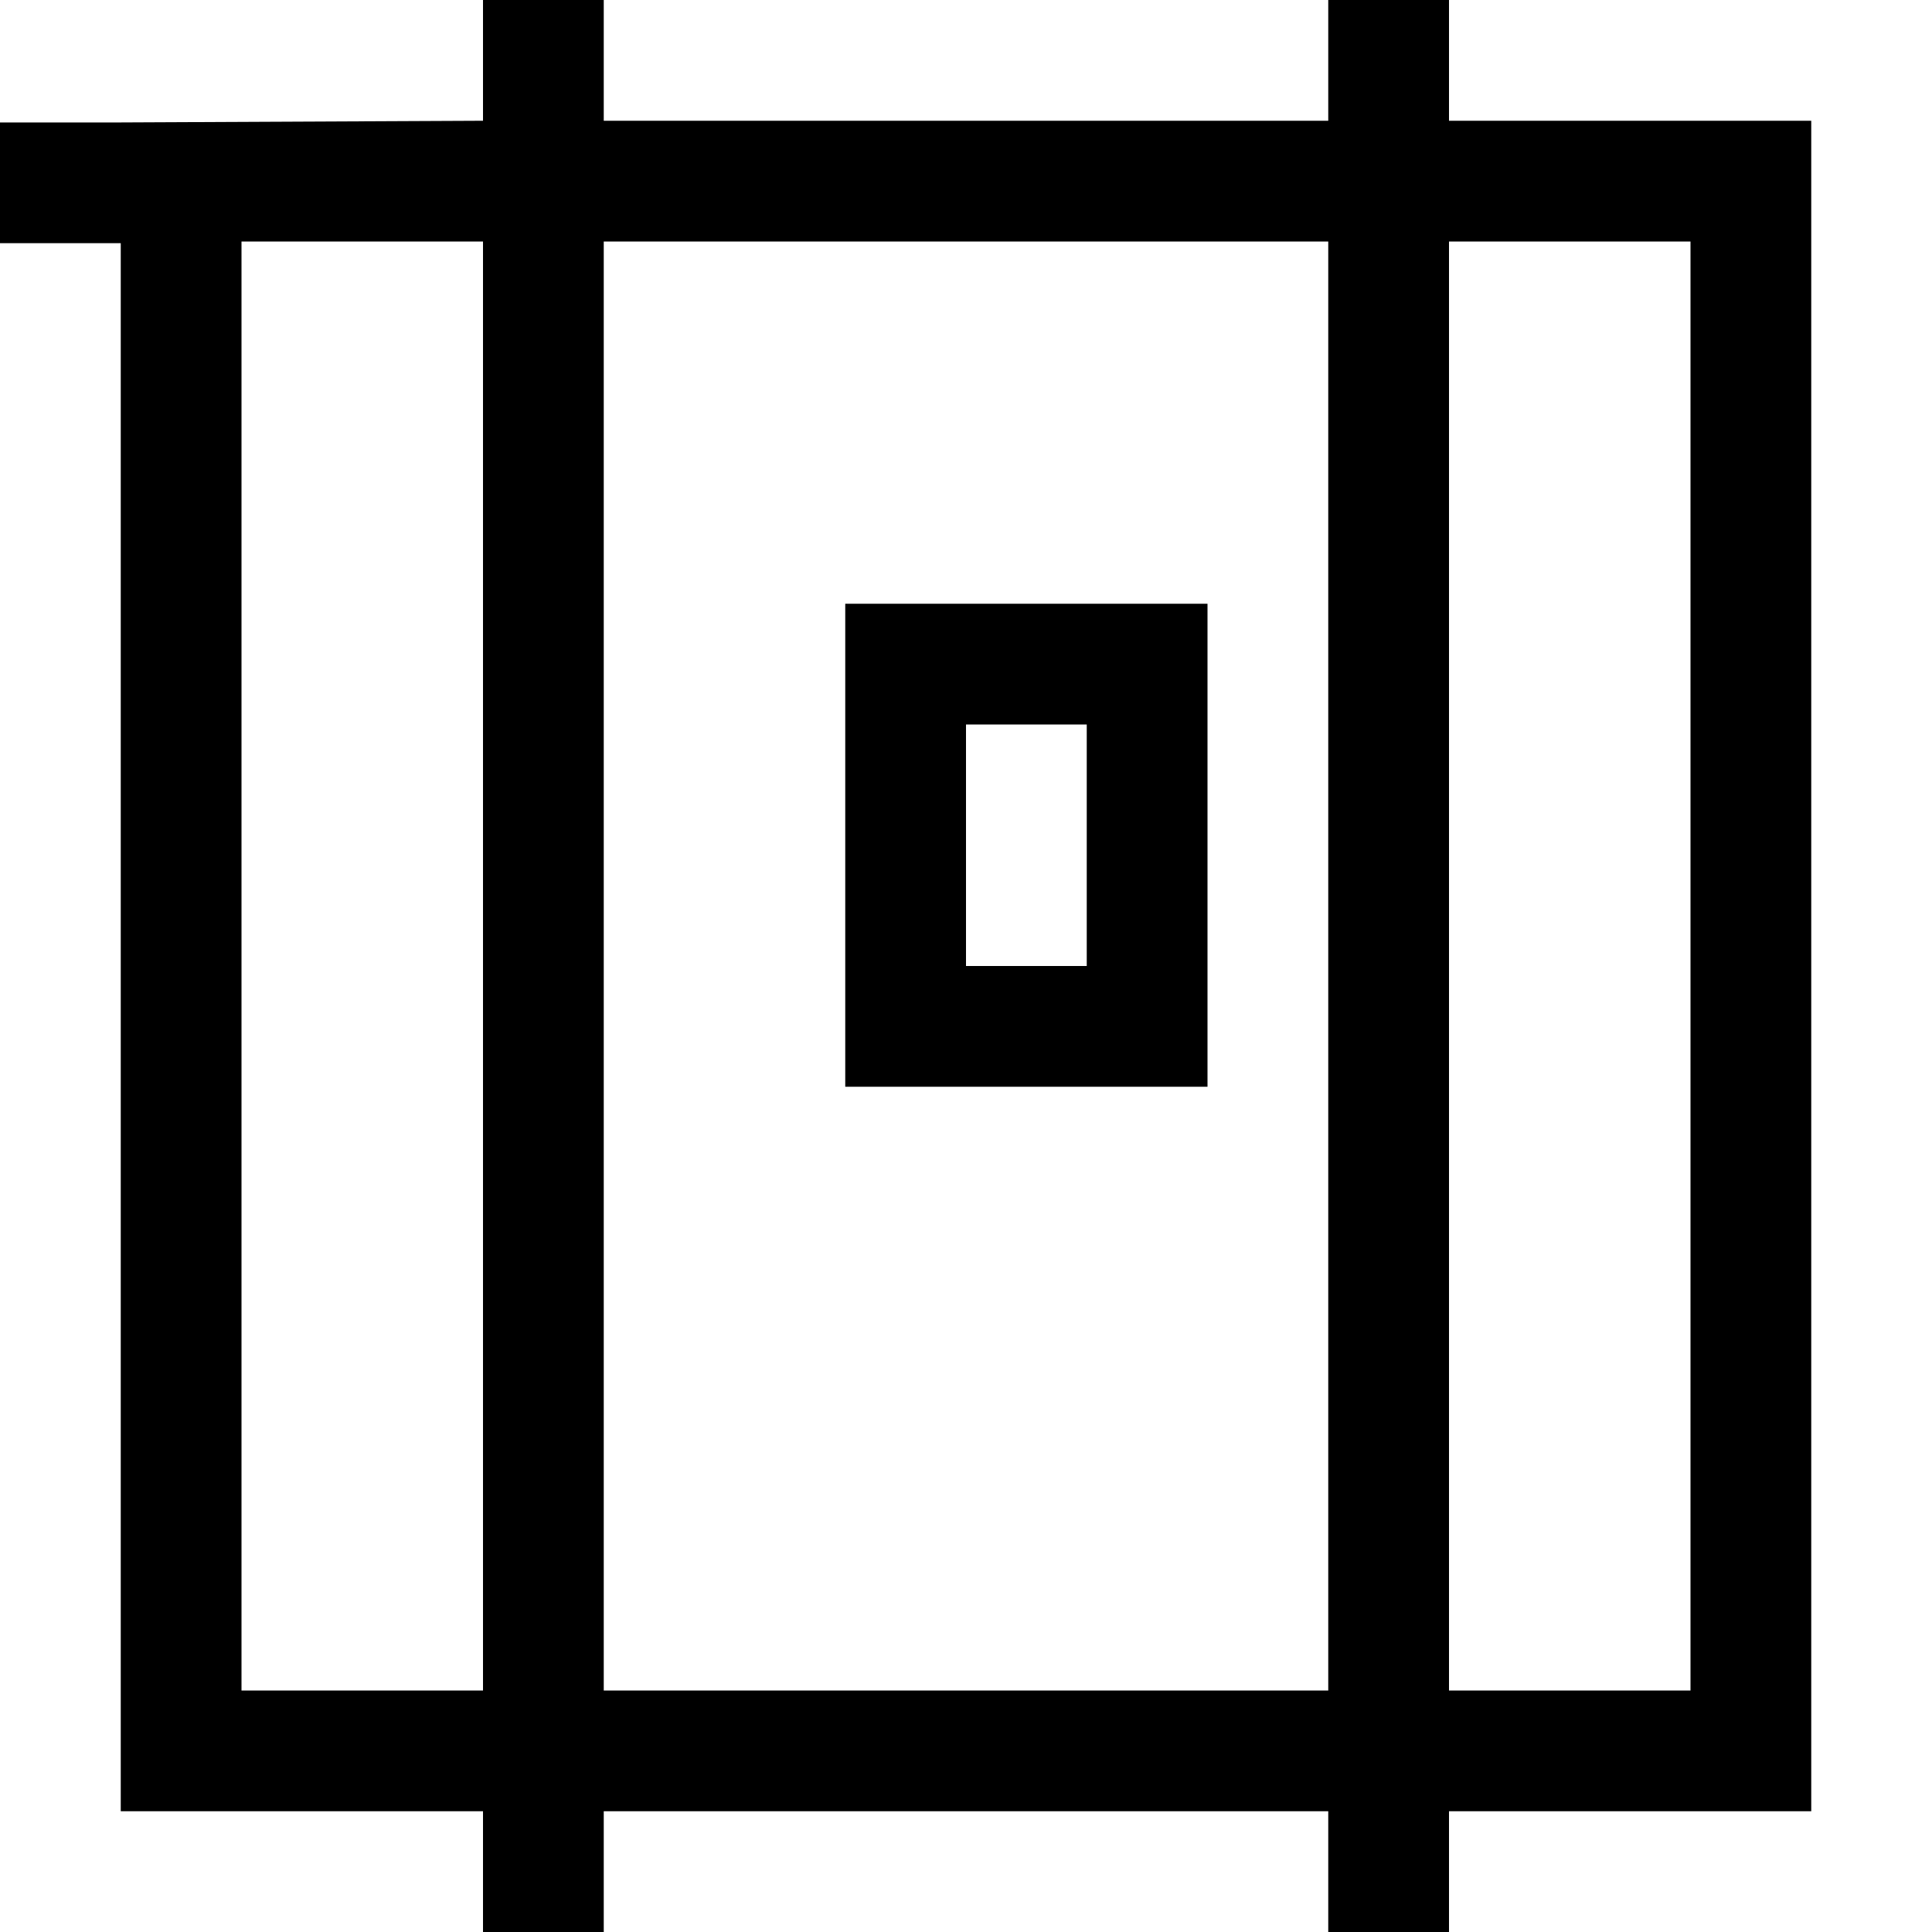 <svg id="Ebene_1" data-name="Ebene 1" xmlns="http://www.w3.org/2000/svg" viewBox="0 0 16 16"><path d="M15,1H12V0H11V1H5V0H4V1L1,1.014H0v1H1V15H4v1H5V15h6v1h1V15h3ZM2,14V2H4V14Zm3,0V2h6V14Zm9,0H12V2h2Z"/><path d="M7,5V9h3V5ZM9,8H8V6H9Z"/></svg>